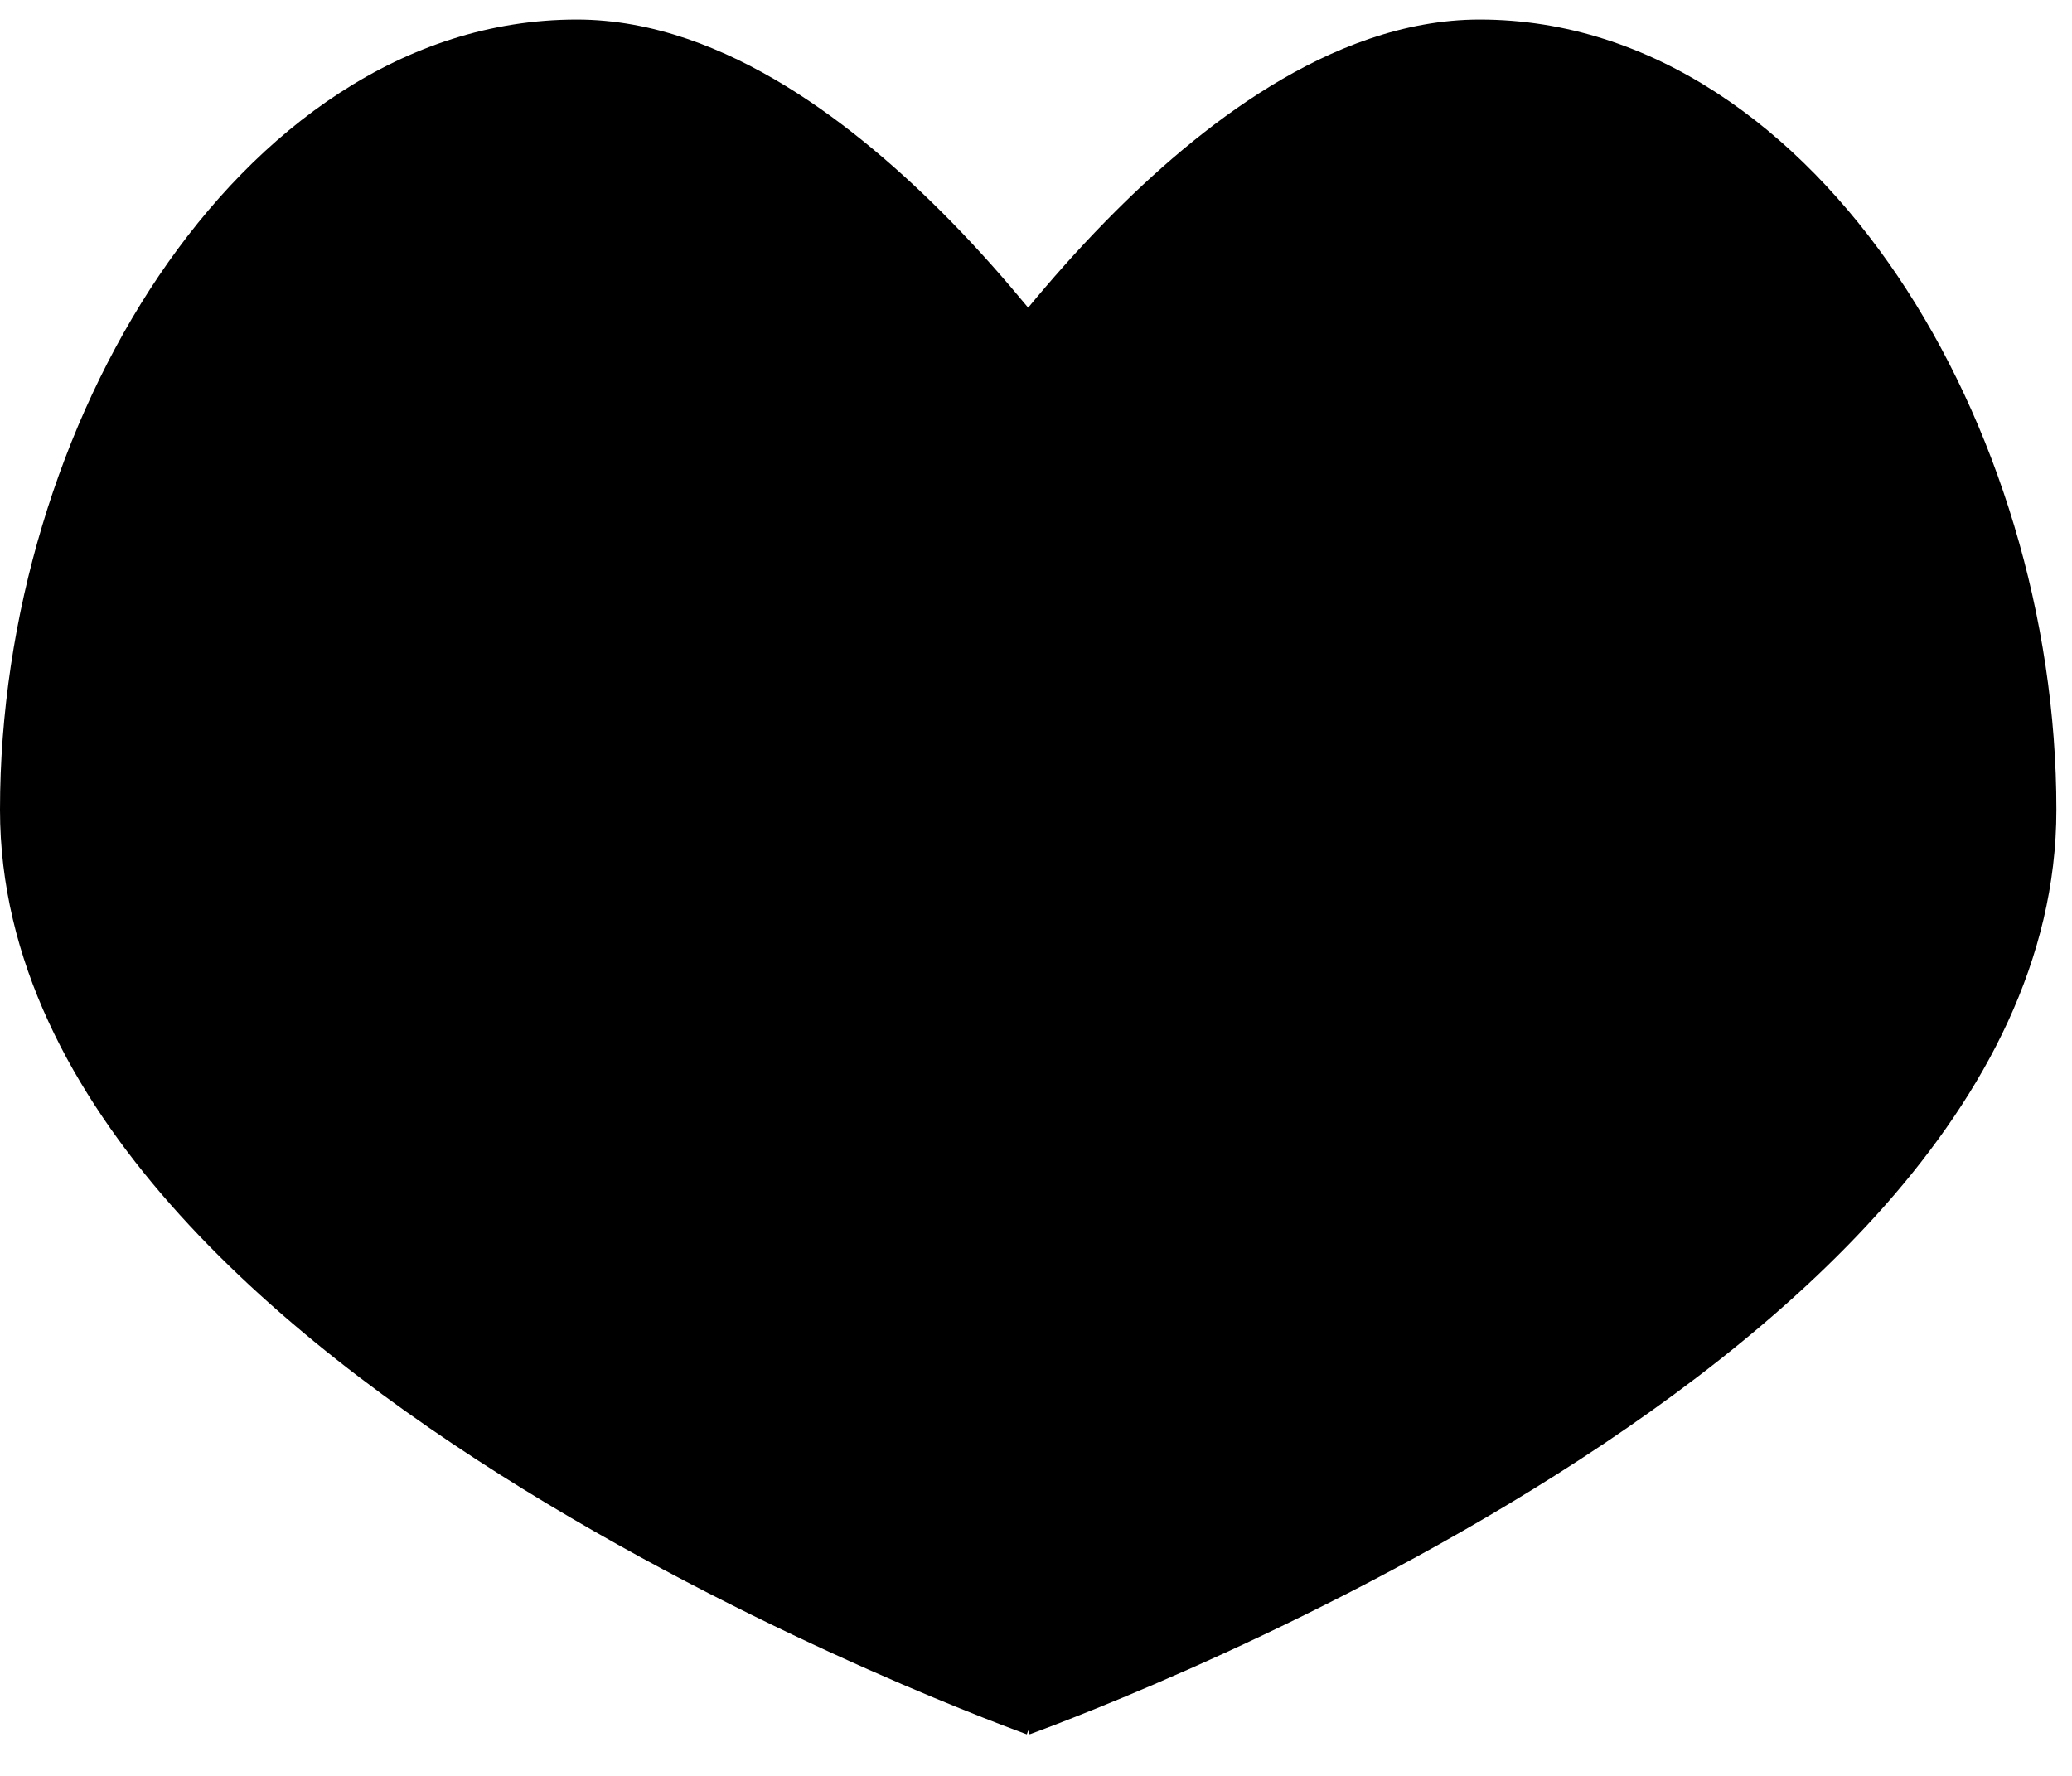 <?xml version="1.0" encoding="UTF-8"?> <svg xmlns="http://www.w3.org/2000/svg" width="28" height="24" viewBox="0 0 28 24" fill="none"><path d="M19.995 0.264C22.339 0.264 24.306 1.748 25.641 3.726C26.983 5.715 27.79 8.336 27.789 10.944C27.789 12.974 26.811 14.771 25.485 16.277C24.158 17.785 22.416 19.078 20.718 20.125C19.014 21.176 17.317 22.003 16.049 22.565C15.414 22.847 14.884 23.063 14.511 23.21C14.325 23.284 14.177 23.34 14.075 23.378C14.025 23.397 13.985 23.412 13.958 23.422C13.944 23.427 13.933 23.431 13.925 23.434C13.922 23.435 13.919 23.436 13.917 23.437L13.914 23.438L13.895 23.385L13.876 23.438L13.872 23.437C13.87 23.436 13.867 23.435 13.864 23.434C13.856 23.431 13.845 23.427 13.831 23.422C13.804 23.412 13.764 23.397 13.714 23.378C13.612 23.34 13.465 23.284 13.278 23.21C12.905 23.063 12.375 22.847 11.74 22.565C10.472 22.003 8.775 21.176 7.071 20.125C5.373 19.078 3.631 17.785 2.304 16.277C0.978 14.771 0 12.974 1.79508e-07 10.944C-0 8.335 0.806 5.715 2.148 3.726C3.483 1.748 5.45 0.264 7.794 0.264C8.824 0.264 9.791 0.656 10.621 1.164C11.457 1.676 12.216 2.345 12.847 2.988C13.243 3.392 13.595 3.796 13.894 4.158C14.193 3.796 14.546 3.393 14.943 2.988C15.573 2.345 16.332 1.676 17.168 1.164C17.998 0.656 18.966 0.264 19.995 0.264Z" fill="black"></path></svg> 